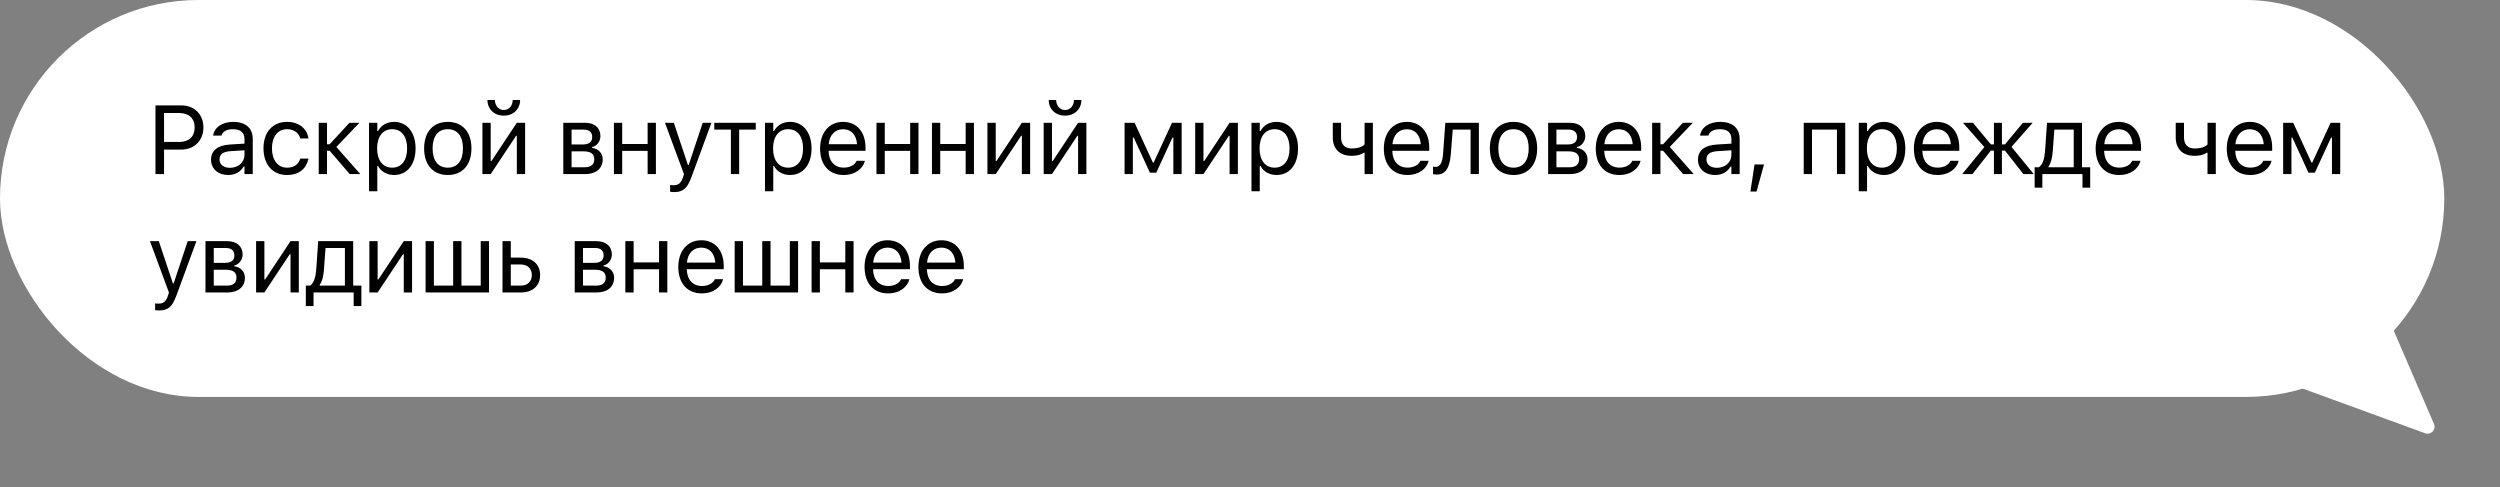<?xml version="1.0" encoding="UTF-8"?> <svg xmlns="http://www.w3.org/2000/svg" width="359" height="70" viewBox="0 0 359 70" fill="none"><rect x="0" y="0" width="359" height="70" fill="#808080" stroke="none"/> <path d="M341.871 43.143C341.643 42.615 341.019 42.388 340.505 42.645L323.226 51.289C322.442 51.681 322.507 52.822 323.331 53.122L348.259 62.22C349.083 62.521 349.867 61.69 349.52 60.885L341.871 43.143Z" fill="white"></path> <rect width="351" height="57" rx="28.5" fill="white"></rect> <path d="M22.326 25H23.557V21.48H26.045C27.898 21.48 29.21 20.174 29.21 18.301V18.287C29.21 16.414 27.898 15.136 26.045 15.136H22.326V25ZM25.73 16.23C27.139 16.23 27.952 17.002 27.952 18.301V18.314C27.952 19.613 27.139 20.386 25.73 20.386H23.557V16.23H25.73ZM32.768 25.13C33.759 25.13 34.532 24.699 34.996 23.913H35.106V25H36.295V19.955C36.295 18.424 35.29 17.501 33.493 17.501C31.92 17.501 30.799 18.28 30.608 19.436L30.601 19.477H31.79L31.797 19.456C31.989 18.882 32.57 18.554 33.452 18.554C34.552 18.554 35.106 19.046 35.106 19.955V20.625L32.994 20.755C31.278 20.857 30.307 21.616 30.307 22.929V22.942C30.307 24.282 31.367 25.13 32.768 25.13ZM31.524 22.915V22.901C31.524 22.17 32.016 21.773 33.137 21.705L35.106 21.582V22.252C35.106 23.305 34.224 24.098 33.014 24.098C32.16 24.098 31.524 23.66 31.524 22.915ZM41.221 25.13C42.991 25.13 43.982 24.18 44.283 22.847L44.297 22.771L43.121 22.778L43.107 22.819C42.834 23.64 42.205 24.077 41.214 24.077C39.901 24.077 39.053 22.99 39.053 21.295V21.281C39.053 19.62 39.888 18.554 41.214 18.554C42.273 18.554 42.929 19.142 43.114 19.866L43.121 19.887H44.303L44.297 19.846C44.078 18.533 43.005 17.501 41.214 17.501C39.149 17.501 37.837 18.991 37.837 21.281V21.295C37.837 23.633 39.156 25.13 41.221 25.13ZM47.335 21.644L50.22 25H51.744L48.299 21.104L51.614 17.631H50.186L47.335 20.714H46.959V17.631H45.77V25H46.959V21.644H47.335ZM52.992 27.461H54.181V23.838H54.291C54.694 24.624 55.576 25.13 56.587 25.13C58.461 25.13 59.677 23.633 59.677 21.322V21.309C59.677 19.012 58.454 17.501 56.587 17.501C55.562 17.501 54.742 17.986 54.291 18.807H54.181V17.631H52.992V27.461ZM56.314 24.077C54.974 24.077 54.154 23.024 54.154 21.322V21.309C54.154 19.606 54.974 18.554 56.314 18.554C57.661 18.554 58.461 19.593 58.461 21.309V21.322C58.461 23.038 57.661 24.077 56.314 24.077ZM64.302 25.13C66.4 25.13 67.699 23.681 67.699 21.322V21.309C67.699 18.943 66.4 17.501 64.302 17.501C62.203 17.501 60.904 18.943 60.904 21.309V21.322C60.904 23.681 62.203 25.13 64.302 25.13ZM64.302 24.077C62.907 24.077 62.121 23.059 62.121 21.322V21.309C62.121 19.565 62.907 18.554 64.302 18.554C65.696 18.554 66.482 19.565 66.482 21.309V21.322C66.482 23.059 65.696 24.077 64.302 24.077ZM72.344 16.605C73.752 16.605 74.689 15.635 74.689 14.363H73.623C73.623 15.108 73.151 15.799 72.344 15.799C71.551 15.799 71.066 15.108 71.066 14.363H69.999C69.999 15.635 70.936 16.605 72.344 16.605ZM69.275 25H70.464L74.108 19.504H74.217V25H75.407V17.631H74.217L70.574 23.127H70.464V17.631H69.275V25ZM80.889 25H84.027C85.612 25 86.549 24.166 86.549 22.888V22.874C86.549 22.02 85.954 21.363 85.018 21.233V21.124C85.708 20.98 86.221 20.29 86.221 19.559V19.545C86.221 18.39 85.407 17.631 84.013 17.631H80.889V25ZM82.078 20.748V18.615H83.842C84.669 18.615 85.038 19.039 85.038 19.668V19.682C85.038 20.379 84.608 20.748 83.651 20.748H82.078ZM82.078 24.016V21.732H83.753C84.813 21.732 85.339 22.074 85.339 22.854V22.867C85.339 23.605 84.881 24.016 83.979 24.016H82.078ZM92.999 25H94.188V17.631H92.999V20.68H89.348V17.631H88.159V25H89.348V21.664H92.999V25ZM96.762 27.584C98.067 27.584 98.676 27.105 99.284 25.451L102.162 17.631H100.911L98.894 23.694H98.785L96.762 17.631H95.49L98.218 25.007L98.081 25.444C97.814 26.292 97.404 26.6 96.728 26.6C96.564 26.6 96.379 26.593 96.235 26.565V27.543C96.399 27.57 96.605 27.584 96.762 27.584ZM108.53 17.631H102.569V18.615H104.954V25H106.144V18.615H108.53V17.631ZM109.852 27.461H111.042V23.838H111.151C111.554 24.624 112.436 25.13 113.448 25.13C115.321 25.13 116.538 23.633 116.538 21.322V21.309C116.538 19.012 115.314 17.501 113.448 17.501C112.423 17.501 111.602 17.986 111.151 18.807H111.042V17.631H109.852V27.461ZM113.175 24.077C111.835 24.077 111.014 23.024 111.014 21.322V21.309C111.014 19.606 111.835 18.554 113.175 18.554C114.521 18.554 115.321 19.593 115.321 21.309V21.322C115.321 23.038 114.521 24.077 113.175 24.077ZM121.142 25.13C122.878 25.13 123.931 24.145 124.184 23.148L124.197 23.093H123.008L122.981 23.154C122.782 23.599 122.167 24.07 121.169 24.07C119.857 24.07 119.016 23.182 118.982 21.657H124.286V21.192C124.286 18.991 123.07 17.501 121.067 17.501C119.064 17.501 117.765 19.06 117.765 21.336V21.343C117.765 23.653 119.036 25.13 121.142 25.13ZM121.06 18.561C122.147 18.561 122.953 19.251 123.076 20.707H119.002C119.132 19.306 119.966 18.561 121.06 18.561ZM130.702 25H131.891V17.631H130.702V20.68H127.051V17.631H125.862V25H127.051V21.664H130.702V25ZM138.669 25H139.858V17.631H138.669V20.68H135.019V17.631H133.829V25H135.019V21.664H138.669V25ZM141.796 25H142.986L146.629 19.504H146.739V25H147.928V17.631H146.739L143.095 23.127H142.986V17.631H141.796V25ZM152.942 16.605C154.35 16.605 155.287 15.635 155.287 14.363H154.221C154.221 15.108 153.749 15.799 152.942 15.799C152.149 15.799 151.664 15.108 151.664 14.363H150.597C150.597 15.635 151.534 16.605 152.942 16.605ZM149.873 25H151.062L154.706 19.504H154.815V25H156.005V17.631H154.815L151.172 23.127H151.062V17.631H149.873V25ZM162.676 25V19.757H162.806L165.124 24.795H166.04L168.364 19.757H168.494V25H169.683V17.631H168.302L165.664 23.346H165.554L162.929 17.631H161.487V25H162.676ZM171.628 25H172.817L176.461 19.504H176.57V25H177.76V17.631H176.57L172.927 23.127H172.817V17.631H171.628V25ZM179.711 27.461H180.901V23.838H181.01C181.413 24.624 182.295 25.13 183.307 25.13C185.18 25.13 186.397 23.633 186.397 21.322V21.309C186.397 19.012 185.173 17.501 183.307 17.501C182.282 17.501 181.461 17.986 181.01 18.807H180.901V17.631H179.711V27.461ZM183.034 24.077C181.694 24.077 180.873 23.024 180.873 21.322V21.309C180.873 19.606 181.694 18.554 183.034 18.554C184.38 18.554 185.18 19.593 185.18 21.309V21.322C185.18 23.038 184.38 24.077 183.034 24.077ZM197.143 25V17.631H195.953V20.741C195.646 21.083 195.01 21.322 194.087 21.322C193.082 21.322 192.576 20.707 192.576 19.736V17.631H191.387V19.736C191.387 21.309 192.31 22.375 194.087 22.375C194.88 22.375 195.447 22.211 195.844 21.931H195.953V25H197.143ZM202.095 25.13C203.832 25.13 204.884 24.145 205.137 23.148L205.151 23.093H203.962L203.934 23.154C203.736 23.599 203.121 24.07 202.123 24.07C200.81 24.07 199.969 23.182 199.935 21.657H205.24V21.192C205.24 18.991 204.023 17.501 202.02 17.501C200.017 17.501 198.718 19.06 198.718 21.336V21.343C198.718 23.653 199.99 25.13 202.095 25.13ZM202.013 18.561C203.1 18.561 203.907 19.251 204.03 20.707H199.956C200.086 19.306 200.92 18.561 202.013 18.561ZM208.34 22.115L208.613 18.615H211.177V25H212.366V17.631H207.547L207.232 22.02C207.157 23.113 206.884 23.968 206.207 23.968C206.029 23.968 205.845 23.94 205.783 23.92V24.993C205.879 25.027 206.07 25.068 206.323 25.068C207.554 25.068 208.183 24.145 208.34 22.115ZM217.339 25.13C219.438 25.13 220.737 23.681 220.737 21.322V21.309C220.737 18.943 219.438 17.501 217.339 17.501C215.241 17.501 213.942 18.943 213.942 21.309V21.322C213.942 23.681 215.241 25.13 217.339 25.13ZM217.339 24.077C215.945 24.077 215.159 23.059 215.159 21.322V21.309C215.159 19.565 215.945 18.554 217.339 18.554C218.734 18.554 219.52 19.565 219.52 21.309V21.322C219.52 23.059 218.734 24.077 217.339 24.077ZM222.312 25H225.45C227.036 25 227.972 24.166 227.972 22.888V22.874C227.972 22.02 227.378 21.363 226.441 21.233V21.124C227.132 20.98 227.644 20.29 227.644 19.559V19.545C227.644 18.39 226.831 17.631 225.436 17.631H222.312V25ZM223.502 20.748V18.615H225.265C226.093 18.615 226.462 19.039 226.462 19.668V19.682C226.462 20.379 226.031 20.748 225.074 20.748H223.502ZM223.502 24.016V21.732H225.177C226.236 21.732 226.762 22.074 226.762 22.854V22.867C226.762 23.605 226.304 24.016 225.402 24.016H223.502ZM232.529 25.13C234.265 25.13 235.318 24.145 235.571 23.148L235.584 23.093H234.395L234.367 23.154C234.169 23.599 233.554 24.07 232.556 24.07C231.243 24.07 230.403 23.182 230.368 21.657H235.673V21.192C235.673 18.991 234.456 17.501 232.453 17.501C230.45 17.501 229.152 19.06 229.152 21.336V21.343C229.152 23.653 230.423 25.13 232.529 25.13ZM232.446 18.561C233.533 18.561 234.34 19.251 234.463 20.707H230.389C230.519 19.306 231.353 18.561 232.446 18.561ZM238.814 21.644L241.699 25H243.223L239.778 21.104L243.093 17.631H241.665L238.814 20.714H238.438V17.631H237.249V25H238.438V21.644H238.814ZM246.289 25.13C247.28 25.13 248.053 24.699 248.518 23.913H248.627V25H249.816V19.955C249.816 18.424 248.812 17.501 247.014 17.501C245.441 17.501 244.32 18.28 244.129 19.436L244.122 19.477H245.312L245.318 19.456C245.51 18.882 246.091 18.554 246.973 18.554C248.073 18.554 248.627 19.046 248.627 19.955V20.625L246.515 20.755C244.799 20.857 243.828 21.616 243.828 22.929V22.942C243.828 24.282 244.888 25.13 246.289 25.13ZM245.045 22.915V22.901C245.045 22.17 245.537 21.773 246.658 21.705L248.627 21.582V22.252C248.627 23.305 247.745 24.098 246.535 24.098C245.681 24.098 245.045 23.66 245.045 22.915ZM251.358 27.509H252.24L253.313 23.619H251.953L251.358 27.509ZM259.014 25H260.203V18.615H263.785V25H264.975V17.631H259.014V25ZM266.92 27.461H268.109V23.838H268.218C268.622 24.624 269.504 25.13 270.515 25.13C272.388 25.13 273.605 23.633 273.605 21.322V21.309C273.605 19.012 272.381 17.501 270.515 17.501C269.49 17.501 268.67 17.986 268.218 18.807H268.109V17.631H266.92V27.461ZM270.242 24.077C268.902 24.077 268.082 23.024 268.082 21.322V21.309C268.082 19.606 268.902 18.554 270.242 18.554C271.588 18.554 272.388 19.593 272.388 21.309V21.322C272.388 23.038 271.588 24.077 270.242 24.077ZM278.209 25.13C279.945 25.13 280.998 24.145 281.251 23.148L281.265 23.093H280.075L280.048 23.154C279.85 23.599 279.234 24.07 278.236 24.07C276.924 24.07 276.083 23.182 276.049 21.657H281.354V21.192C281.354 18.991 280.137 17.501 278.134 17.501C276.131 17.501 274.832 19.06 274.832 21.336V21.343C274.832 23.653 276.104 25.13 278.209 25.13ZM278.127 18.561C279.214 18.561 280.021 19.251 280.144 20.707H276.069C276.199 19.306 277.033 18.561 278.127 18.561ZM283.244 25L285.889 21.623H286.327V25H287.475V21.623H287.913L290.558 25H292.048L288.849 21.09L291.898 17.631H290.49L287.913 20.734H287.475V17.631H286.327V20.734H285.889L283.312 17.631H281.883L284.953 21.117L281.774 25H283.244ZM293.282 26.948V25H299.045V26.948H300.152V24.016H298.976V17.631H293.952L293.665 21.739C293.596 22.73 293.33 23.66 292.79 24.016H292.175V26.948H293.282ZM297.787 24.016H294.164V23.906C294.513 23.448 294.704 22.662 294.772 21.767L295.005 18.615H297.787V24.016ZM304.312 25.13C306.048 25.13 307.101 24.145 307.354 23.148L307.367 23.093H306.178L306.151 23.154C305.952 23.599 305.337 24.07 304.339 24.07C303.027 24.07 302.186 23.182 302.152 21.657H307.456V21.192C307.456 18.991 306.239 17.501 304.237 17.501C302.234 17.501 300.935 19.06 300.935 21.336V21.343C300.935 23.653 302.206 25.13 304.312 25.13ZM304.23 18.561C305.317 18.561 306.123 19.251 306.246 20.707H302.172C302.302 19.306 303.136 18.561 304.23 18.561ZM318.188 25V17.631H316.999V20.741C316.691 21.083 316.056 21.322 315.133 21.322C314.128 21.322 313.622 20.707 313.622 19.736V17.631H312.433V19.736C312.433 21.309 313.355 22.375 315.133 22.375C315.926 22.375 316.493 22.211 316.89 21.931H316.999V25H318.188ZM323.141 25.13C324.877 25.13 325.93 24.145 326.183 23.148L326.197 23.093H325.007L324.98 23.154C324.782 23.599 324.166 24.07 323.168 24.07C321.856 24.07 321.015 23.182 320.981 21.657H326.286V21.192C326.286 18.991 325.069 17.501 323.066 17.501C321.063 17.501 319.764 19.06 319.764 21.336V21.343C319.764 23.653 321.036 25.13 323.141 25.13ZM323.059 18.561C324.146 18.561 324.953 19.251 325.076 20.707H321.001C321.131 19.306 321.965 18.561 323.059 18.561ZM329.051 25V19.757H329.18L331.498 24.795H332.414L334.738 19.757H334.868V25H336.057V17.631H334.677L332.038 23.346H331.929L329.304 17.631H327.861V25H329.051ZM22.805 44.584C24.11 44.584 24.719 44.105 25.327 42.451L28.205 34.631H26.954L24.938 40.694H24.828L22.805 34.631H21.533L24.261 42.007L24.124 42.444C23.857 43.292 23.447 43.6 22.77 43.6C22.606 43.6 22.422 43.593 22.278 43.565V44.543C22.442 44.57 22.648 44.584 22.805 44.584ZM29.507 42H32.645C34.231 42 35.167 41.166 35.167 39.888V39.874C35.167 39.02 34.573 38.363 33.636 38.233V38.124C34.327 37.98 34.839 37.29 34.839 36.559V36.545C34.839 35.39 34.026 34.631 32.631 34.631H29.507V42ZM30.697 37.748V35.615H32.46C33.288 35.615 33.657 36.039 33.657 36.668V36.682C33.657 37.379 33.226 37.748 32.269 37.748H30.697ZM30.697 41.016V38.732H32.371C33.431 38.732 33.957 39.074 33.957 39.853V39.867C33.957 40.605 33.499 41.016 32.597 41.016H30.697ZM36.777 42H37.967L41.61 36.504H41.719V42H42.909V34.631H41.719L38.076 40.127H37.967V34.631H36.777V42ZM45.025 43.948V42H50.787V43.948H51.895V41.016H50.719V34.631H45.694L45.407 38.739C45.339 39.73 45.072 40.66 44.532 41.016H43.917V43.948H45.025ZM49.529 41.016H45.906V40.906C46.255 40.448 46.447 39.662 46.515 38.767L46.747 35.615H49.529V41.016ZM53.04 42H54.229L57.873 36.504H57.982V42H59.172V34.631H57.982L54.339 40.127H54.229V34.631H53.04V42ZM61.116 42H70.222V34.631H69.032V41.016H66.264V34.631H65.074V41.016H62.306V34.631H61.116V42ZM72.16 42H74.791C76.48 42 77.56 41.029 77.56 39.505V39.491C77.56 37.967 76.48 36.996 74.791 36.996H73.349V34.631H72.16V42ZM74.791 37.98C75.755 37.98 76.371 38.575 76.371 39.491V39.505C76.371 40.414 75.762 41.016 74.791 41.016H73.349V37.98H74.791ZM82.529 42H85.667C87.253 42 88.19 41.166 88.19 39.888V39.874C88.19 39.02 87.595 38.363 86.658 38.233V38.124C87.349 37.98 87.862 37.29 87.862 36.559V36.545C87.862 35.39 87.048 34.631 85.653 34.631H82.529V42ZM83.719 37.748V35.615H85.483C86.31 35.615 86.679 36.039 86.679 36.668V36.682C86.679 37.379 86.248 37.748 85.291 37.748H83.719ZM83.719 41.016V38.732H85.394C86.453 38.732 86.98 39.074 86.98 39.853V39.867C86.98 40.605 86.522 41.016 85.619 41.016H83.719ZM94.639 42H95.829V34.631H94.639V37.68H90.989V34.631H89.799V42H90.989V38.664H94.639V42ZM100.781 42.13C102.518 42.13 103.57 41.145 103.823 40.148L103.837 40.093H102.647L102.62 40.154C102.422 40.599 101.807 41.07 100.809 41.07C99.496 41.07 98.655 40.182 98.621 38.657H103.926V38.192C103.926 35.991 102.709 34.501 100.706 34.501C98.703 34.501 97.404 36.06 97.404 38.336V38.343C97.404 40.653 98.676 42.13 100.781 42.13ZM100.699 35.56C101.786 35.56 102.593 36.251 102.716 37.707H98.642C98.772 36.306 99.606 35.56 100.699 35.56ZM105.501 42H114.607V34.631H113.417V41.016H110.649V34.631H109.459V41.016H106.691V34.631H105.501V42ZM121.385 42H122.574V34.631H121.385V37.68H117.734V34.631H116.545V42H117.734V38.664H121.385V42ZM127.527 42.13C129.263 42.13 130.316 41.145 130.569 40.148L130.582 40.093H129.393L129.365 40.154C129.167 40.599 128.552 41.07 127.554 41.07C126.241 41.07 125.401 40.182 125.366 38.657H130.671V38.192C130.671 35.991 129.454 34.501 127.451 34.501C125.448 34.501 124.15 36.06 124.15 38.336V38.343C124.15 40.653 125.421 42.13 127.527 42.13ZM127.445 35.56C128.531 35.56 129.338 36.251 129.461 37.707H125.387C125.517 36.306 126.351 35.56 127.445 35.56ZM135.261 42.13C136.998 42.13 138.05 41.145 138.303 40.148L138.317 40.093H137.128L137.1 40.154C136.902 40.599 136.287 41.07 135.289 41.07C133.976 41.07 133.135 40.182 133.101 38.657H138.406V38.192C138.406 35.991 137.189 34.501 135.186 34.501C133.183 34.501 131.884 36.06 131.884 38.336V38.343C131.884 40.653 133.156 42.13 135.261 42.13ZM135.179 35.56C136.266 35.56 137.073 36.251 137.196 37.707H133.122C133.252 36.306 134.086 35.56 135.179 35.56Z" fill="black"></path> </svg> 
